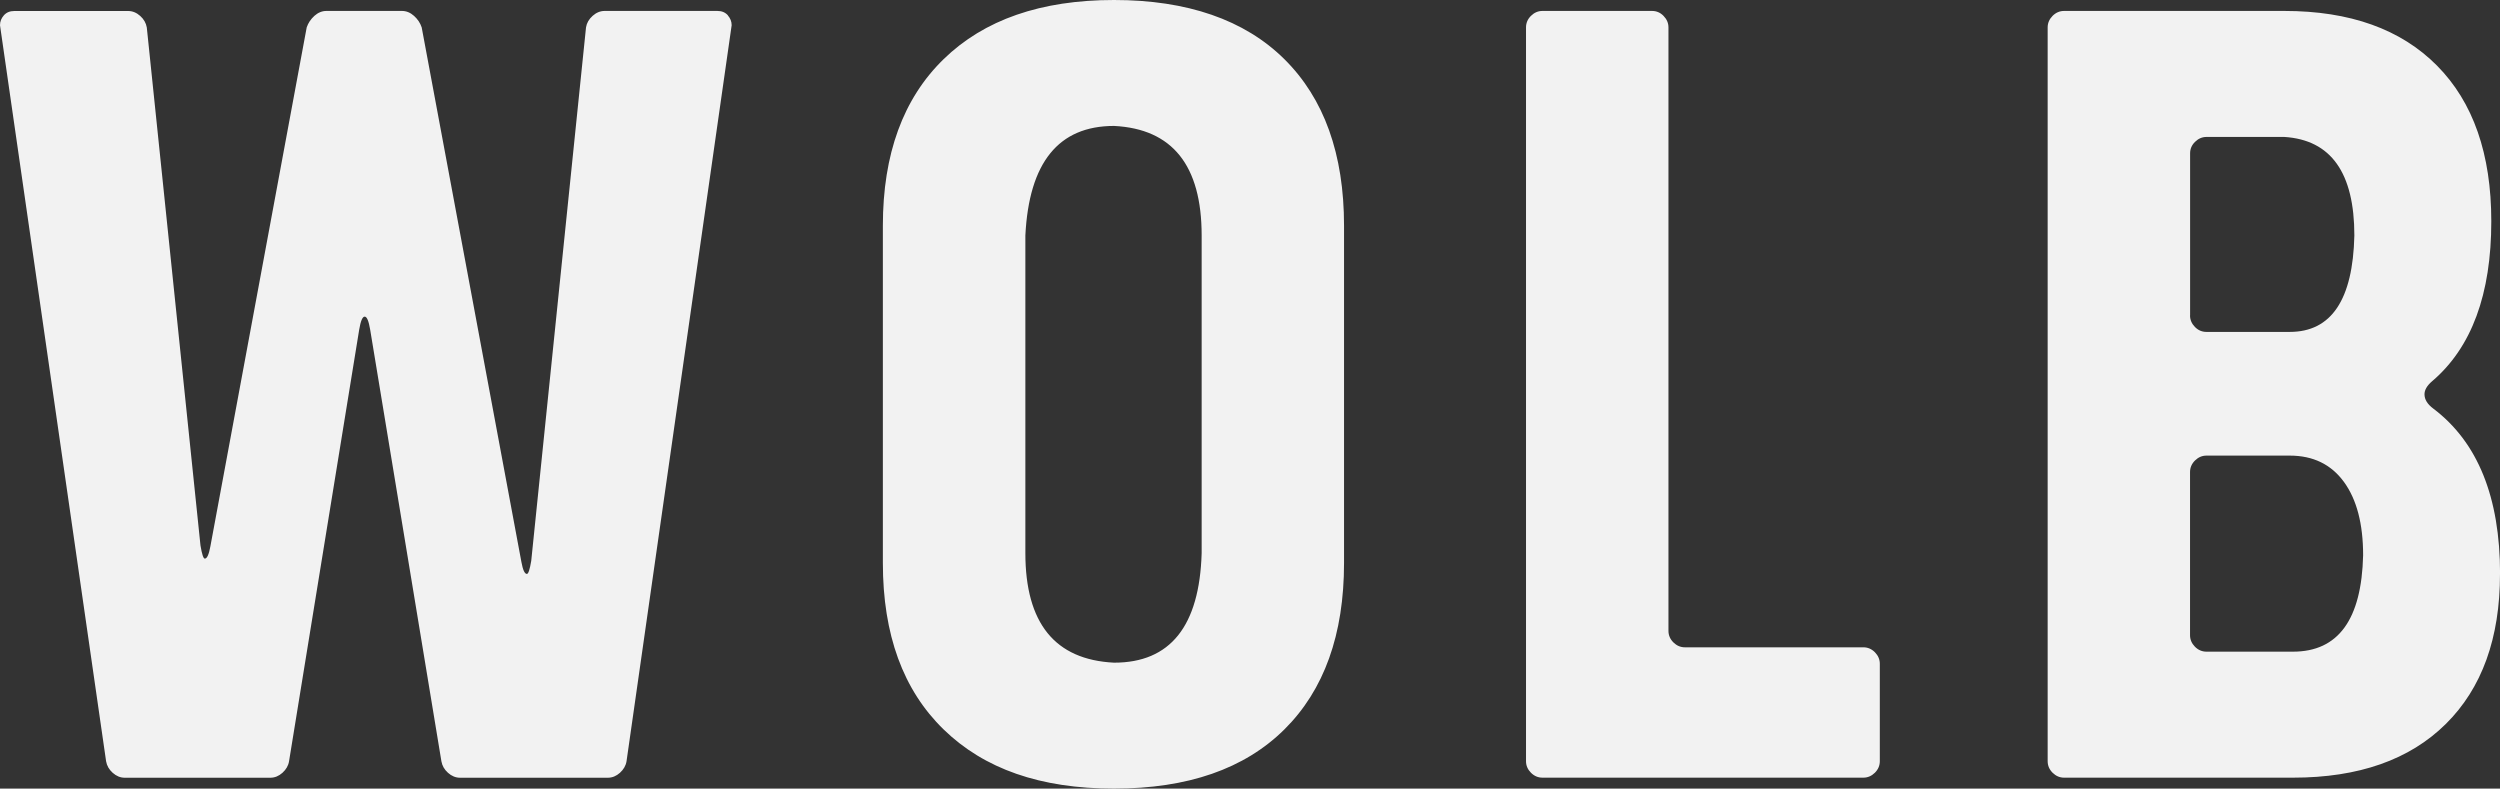 <svg viewBox="0 0 390.69 123.24" xmlns="http://www.w3.org/2000/svg" data-name="Camada 2" id="Camada_2">
  <rect x="0" y="0" width="390.69" height="123.24" fill="#333333" stroke="none"/>
  <defs>
    <style>
      .cls-1 {
        fill: #f2f2f2;
      }
    </style>
  </defs>
  <g id="Content">
    <path d="M113.74,2.4c.4.46.6.97.6,1.54l-16.43,115.03c-.11.69-.46,1.28-1.03,1.8-.57.51-1.2.77-1.88.77h-23.11c-.68,0-1.31-.26-1.88-.77-.57-.51-.91-1.11-1.03-1.8l-11.13-67.44c-.23-1.37-.51-2.05-.86-2.05s-.63.68-.86,2.05l-10.96,67.44c-.11.69-.46,1.28-1.03,1.8-.57.51-1.2.77-1.88.77h-22.77c-.68,0-1.31-.26-1.88-.77-.57-.51-.91-1.11-1.03-1.8L0,3.94c0-.57.2-1.08.6-1.54.4-.45.94-.68,1.63-.68h17.8c.68,0,1.31.26,1.88.77.57.51.91,1.11,1.03,1.8l8.39,80.96c.23,1.37.45,2.05.68,2.05.34,0,.63-.63.86-1.88L47.93,4.28c.23-.68.63-1.28,1.2-1.8.57-.51,1.2-.77,1.88-.77h11.81c.68,0,1.31.26,1.88.77.57.51.97,1.11,1.2,1.8l15.58,83.53c.23,1.26.51,1.88.86,1.88.23,0,.45-.68.68-2.05L91.58,4.28c.11-.68.45-1.28,1.03-1.8.57-.51,1.2-.77,1.88-.77h17.63c.69,0,1.22.23,1.63.68ZM200.71,9.24c6.22,6.16,9.33,14.84,9.33,26.02v52.72c0,11.19-3.11,19.86-9.33,26.02-6.22,6.16-15.09,9.24-26.62,9.24s-20.28-3.08-26.62-9.24-9.5-14.83-9.5-26.02v-52.72c0-11.18,3.17-19.86,9.5-26.02,6.33-6.16,15.2-9.24,26.62-9.24s20.4,3.08,26.62,9.24ZM187.79,36.8c0-10.95-4.57-16.66-13.69-17.12-8.67,0-13.29,5.71-13.86,17.12v49.64c0,10.95,4.62,16.66,13.86,17.12,8.79,0,13.35-5.7,13.69-17.12v-49.64ZM291.21,101.16h-27.9c-.69,0-1.28-.26-1.8-.77-.51-.51-.77-1.11-.77-1.8V4.28c0-.68-.26-1.28-.77-1.8s-1.11-.77-1.8-.77h-17.12c-.69,0-1.28.26-1.8.77-.51.51-.77,1.11-.77,1.8v114.68c0,.69.26,1.28.77,1.8.51.51,1.11.77,1.8.77h50.15c.68,0,1.28-.26,1.8-.77.51-.51.77-1.11.77-1.8v-15.23c0-.68-.26-1.28-.77-1.8-.51-.51-1.11-.77-1.8-.77ZM390.69,89.69c0,10.04-2.82,17.86-8.47,23.45-5.65,5.59-13.61,8.39-23.88,8.39h-35.77c-.69,0-1.28-.26-1.8-.77-.51-.51-.77-1.11-.77-1.8V4.28c0-.68.26-1.28.77-1.8.51-.51,1.11-.77,1.8-.77h34.41c10.27,0,18.23,2.85,23.88,8.56,5.65,5.71,8.47,13.81,8.47,24.31,0,11.41-3.08,19.74-9.24,24.99-.8.68-1.2,1.37-1.2,2.05,0,.8.45,1.54,1.37,2.23,6.96,5.25,10.44,13.86,10.44,25.85ZM342.25,49.3c0,.68.26,1.28.77,1.8s1.11.77,1.8.77h13.01c6.5,0,9.87-5.02,10.1-15.06,0-9.81-3.65-14.95-10.95-15.41h-12.15c-.69,0-1.28.26-1.8.77s-.77,1.11-.77,1.8v25.33ZM369.3,86.78c0-4.91-1-8.73-3-11.47-2-2.74-4.82-4.11-8.47-4.11h-13.01c-.69,0-1.28.26-1.8.77-.51.51-.77,1.11-.77,1.8v25.5c0,.68.26,1.28.77,1.8.51.51,1.11.77,1.8.77h13.52c7.07,0,10.72-5.02,10.96-15.06Z" class="cls-1"></path>
  </g>
</svg>